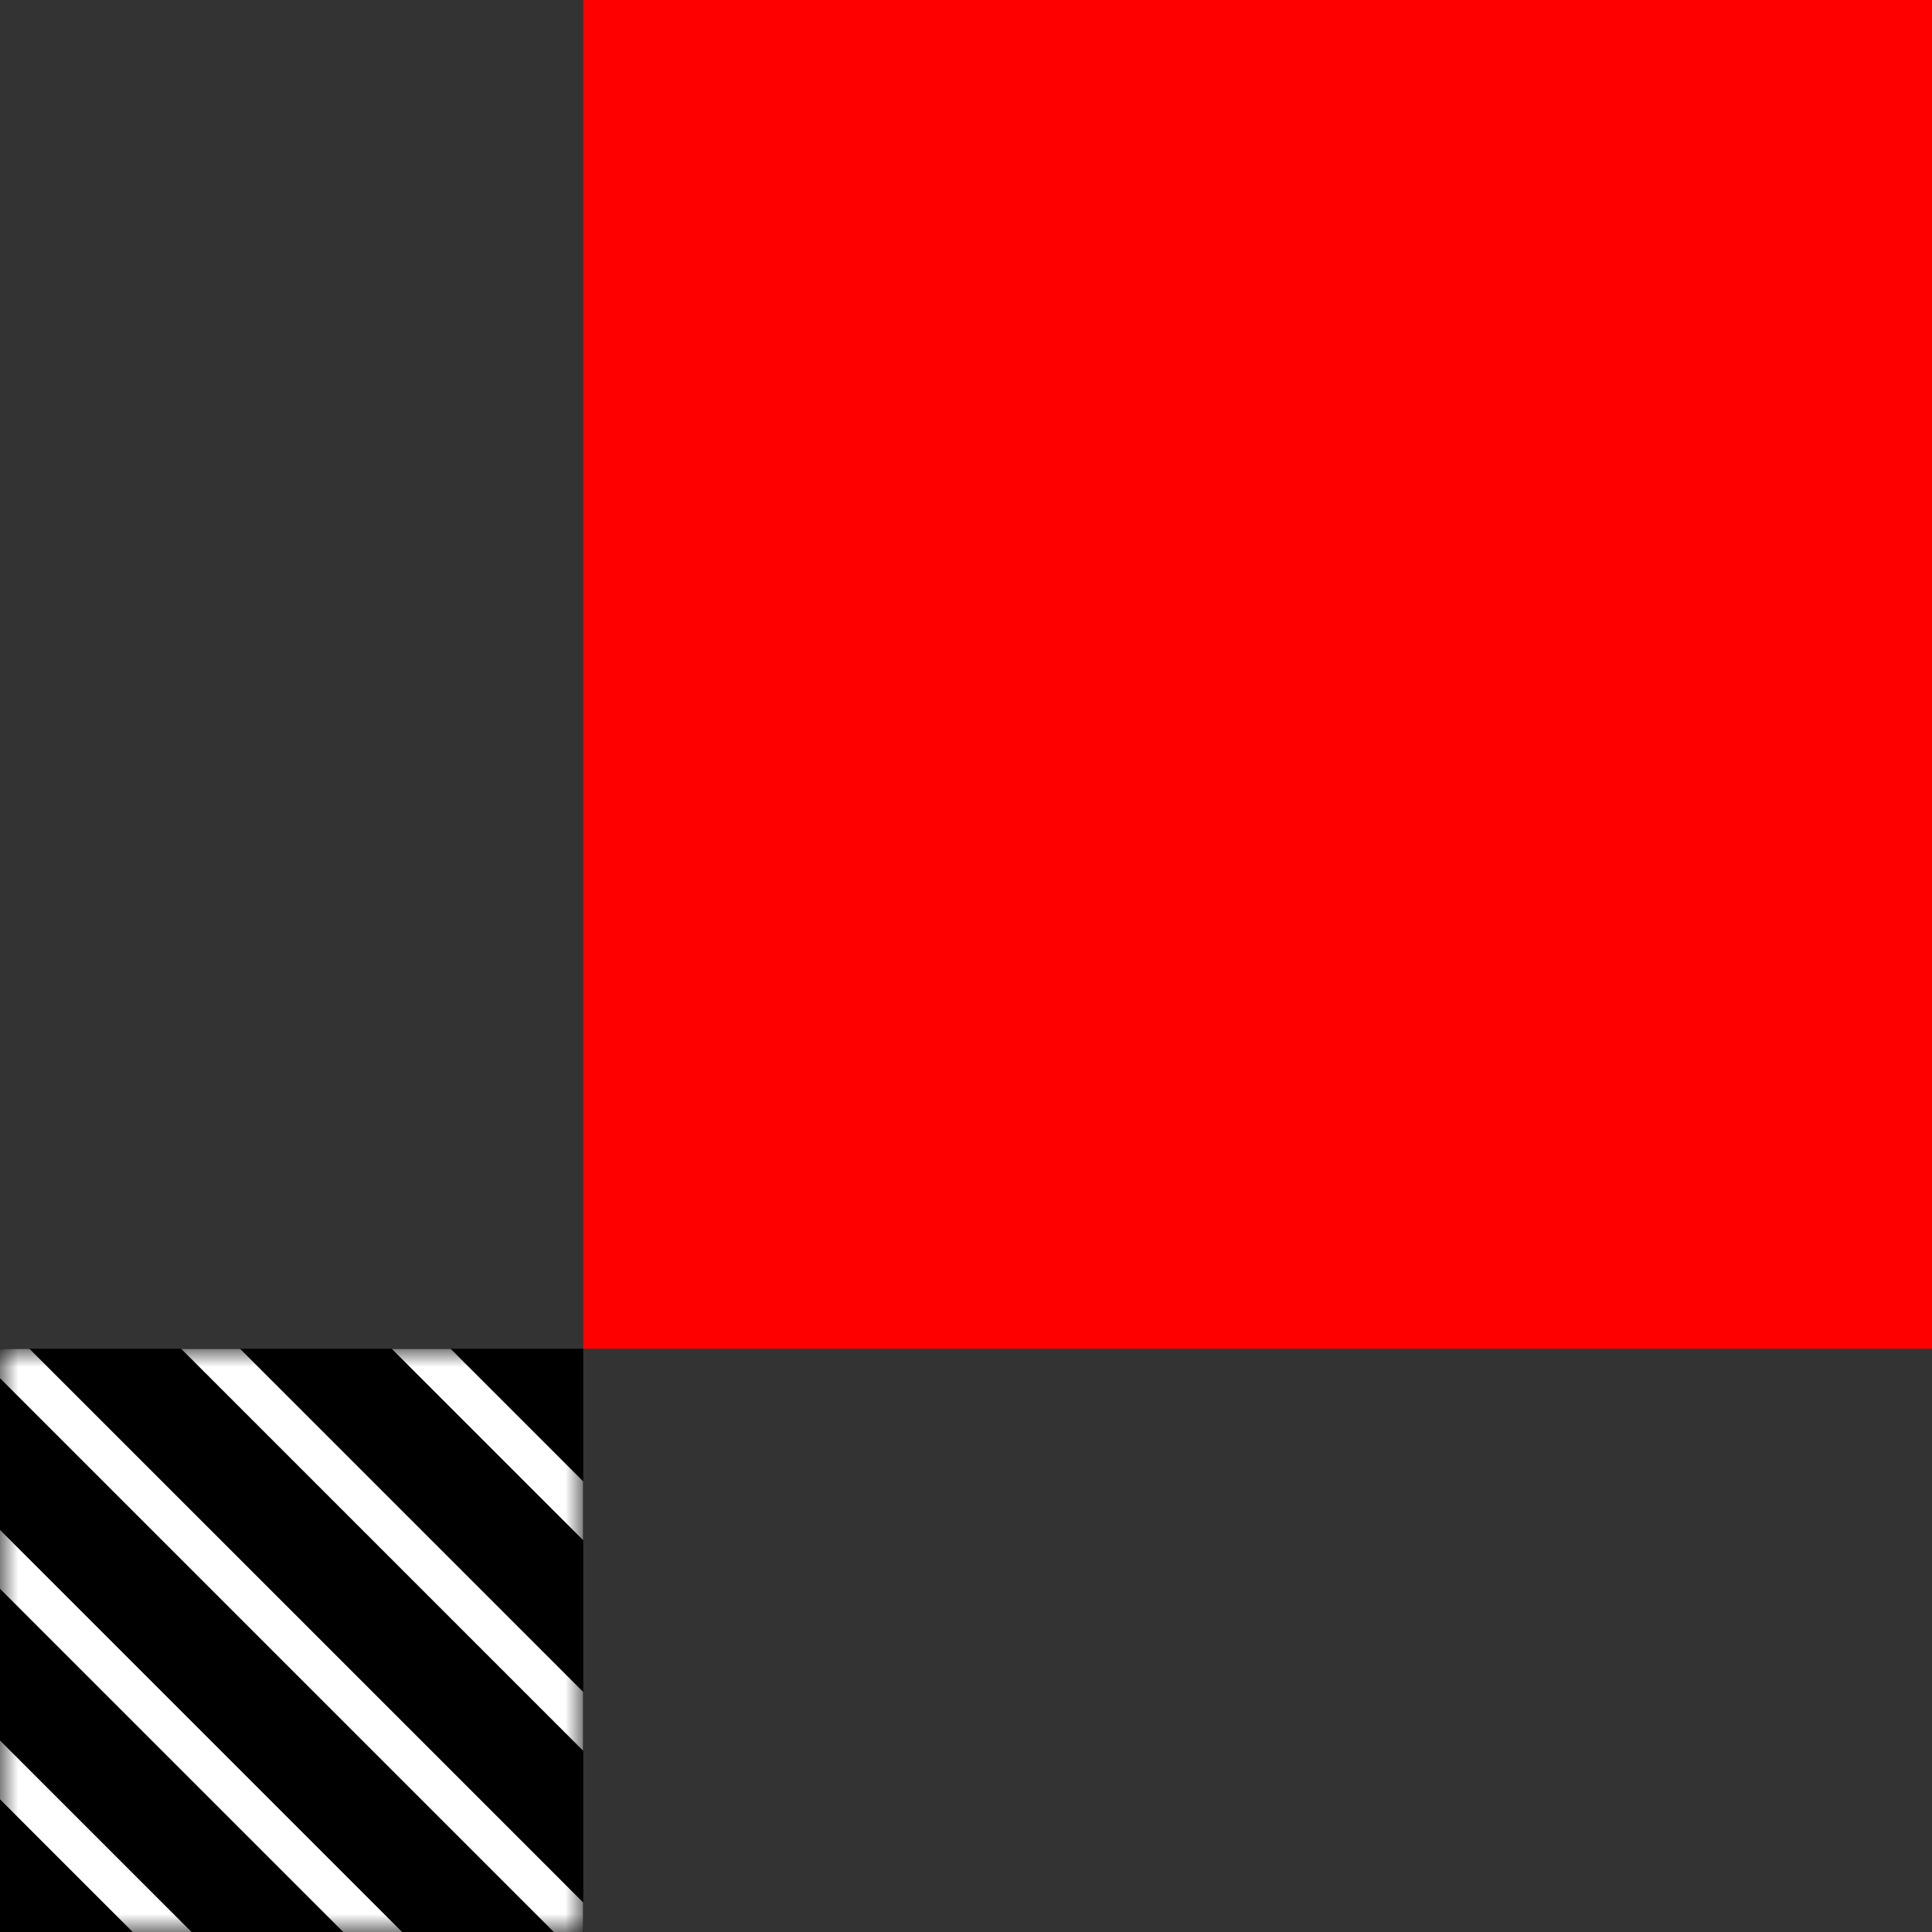 <svg xmlns="http://www.w3.org/2000/svg" width="53" height="53" viewBox="0 0 53 53" fill="none"><rect x="0" y="0" width="53" height="53" fill="#333333" stroke="none"/><rect x="16" width="37" height="37" fill="#FF0000"></rect><g clip-path="url(#clip0_2094_1315)"><path d="M0 37H16V53H0V37Z" fill="black"></path><mask id="mask0_2094_1315" style="mask-type:luminance" maskUnits="userSpaceOnUse" x="0" y="37" width="16" height="16"><path d="M0 37H16V53H0V37Z" fill="white"></path></mask><g mask="url(#mask0_2094_1315)"><path d="M-6.767 40.979L12.021 59.767L11.214 60.574L-7.574 41.786L-6.767 40.979Z" fill="white"></path><path d="M-3.879 38.09L14.91 56.879L14.102 57.686L-4.686 38.898L-3.879 38.09Z" fill="white"></path><path d="M-0.991 35.202L17.798 53.99L16.991 54.798L-1.798 36.01L-0.991 35.202Z" fill="white"></path><path d="M1.898 32.314L20.686 51.102L19.879 51.91L1.09 33.121L1.898 32.314Z" fill="white"></path><path d="M4.786 29.426L23.574 48.214L22.767 49.022L3.978 30.233L4.786 29.426Z" fill="white"></path></g></g><defs><clipPath id="clip0_2094_1315"><rect width="16" height="16" fill="white" transform="matrix(-1 0 0 1 16 37)"></rect></clipPath></defs></svg>